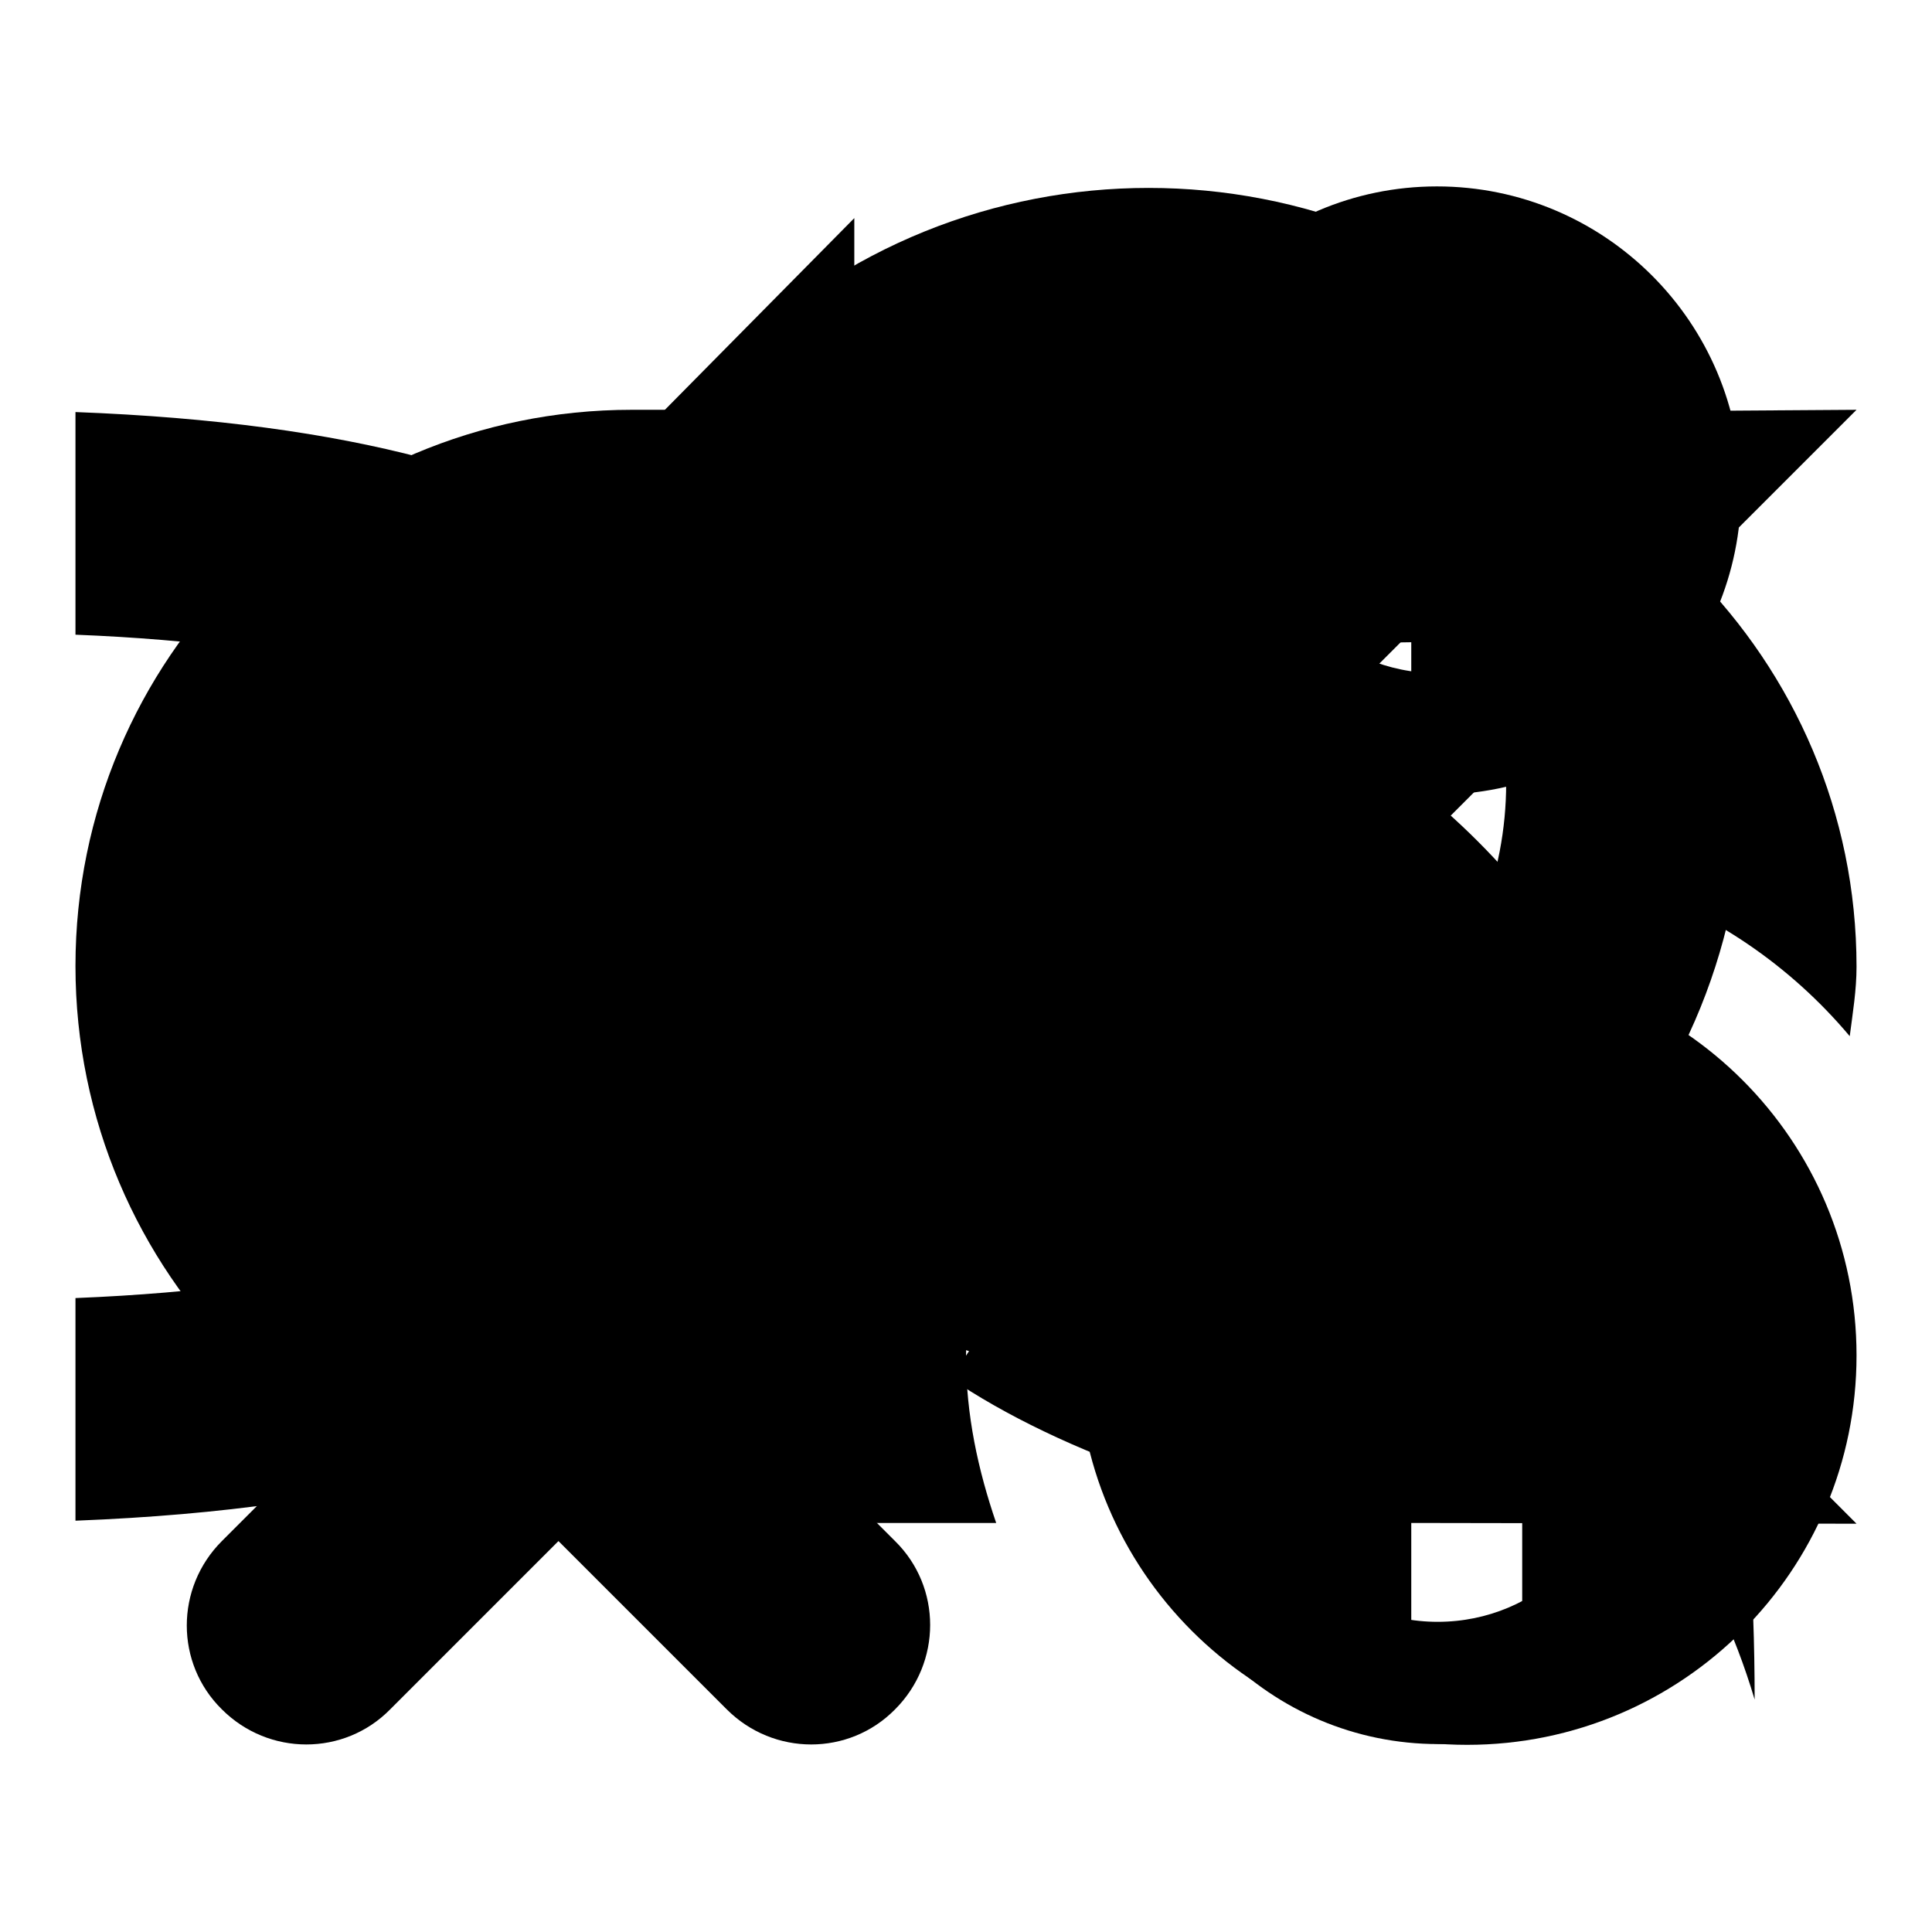 <?xml version="1.0" encoding="utf-8"?>
<!-- Svg Vector Icons : http://www.onlinewebfonts.com/icon -->
<!DOCTYPE svg PUBLIC "-//W3C//DTD SVG 1.1//EN" "http://www.w3.org/Graphics/SVG/1.1/DTD/svg11.dtd">
<svg version="1.1" xmlns="http://www.w3.org/2000/svg" xmlns:xlink="http://www.w3.org/1999/xlink" x="0px" y="0px" viewBox="0 0 256 256" enable-background="new 0 0 256 256" xml:space="preserve">
<g><g><path fill="#000000" d="M208,48c-30.8-30.8-80.8-30.8-111.6,0c-27,27-30.3,68.7-10,99.4L74,159.6l-22.3-22.3c-6.2-6.2-16.2-6.2-22.3,0c-6.2,6.2-6.2,16.2,0,22.3l22.3,22.3l-22.3,22.3c-6.2,6.2-6.2,16.2,0,22.3c6.2,6.2,16.2,6.2,22.3,0L74,204.2l22.3,22.3c6.2,6.2,16.2,6.2,22.3,0c6.2-6.2,6.2-16.2,0-22.3l-22.3-22.3l12.3-12.3c30.7,20.3,72.3,17,99.4-10C238.8,128.8,238.8,78.8,208,48L208,48z M185.7,137.3c-18.5,18.5-48.5,18.5-67,0c-18.5-18.5-18.5-48.5,0-67c18.5-18.5,48.5-18.5,67,0C204.2,88.8,204.2,118.8,185.7,137.3L185.7,137.3z"/><path fill="#000000" d="M190.5,150.5c-13.1,0-24.8,6.3-32.2,16l-53.8-27.7c0.3-2,0.5-4,0.5-6.1c0-4.1-0.6-8.1-1.8-11.8l56.9-29.4c7.4,8.4,18.2,13.8,30.3,13.8c22.3,0,40.3-18.1,40.3-40.3c0-22.3-18.1-40.3-40.3-40.3S150.2,42.8,150.2,65c0,3.8,0.5,7.5,1.5,11l-57.3,29.6c-7.4-8-18-13.1-29.7-13.1c-22.3,0-40.3,18.1-40.3,40.3c0,22.3,18.1,40.3,40.3,40.3c13.9,0,26.1-7,33.4-17.7l53,27.3c-0.5,2.6-0.8,5.3-0.8,8.1c0,22.3,18.1,40.3,40.3,40.3s40.3-18.1,40.3-40.3S212.7,150.5,190.5,150.5z M190.5,41c13.3,0,24.1,10.8,24.1,24.1c0,13.3-10.8,24.1-24.1,24.1c-13.3,0-24.1-10.8-24.1-24.1C166.4,51.8,177.2,41,190.5,41z M64.6,156.8c-13.3,0-24.1-10.8-24.1-24.1c0-13.3,10.8-24.1,24.1-24.1c13.3,0,24.1,10.8,24.1,24.1C88.7,146.1,77.9,156.8,64.6,156.8z M190.5,214.9c-13.3,0-24.1-10.8-24.1-24.1c0-13.3,10.8-24.1,24.1-24.1c13.3,0,24.1,10.8,24.1,24.1C214.5,204.2,203.8,214.9,190.5,214.9z"/><path fill="#000000" d="M113.2,212.8v-52.4c6.5,0,97.8-7.4,119.3,64.8c0-119.2-66.8-144.3-119.3-144.3v-52l-90.7,91.8L113.2,212.8L113.2,212.8z"/><path fill="#000000" d="M10,54.6v29.5c32.4,1.3,50.8,7.2,62.2,15.7c3.6-9.5,7.9-18.2,13.8-26C70.3,63,46.9,56,10,54.6z M246,54.3l-59,0.4c-59-0.4-82.1,34.1-94.1,68.2C84.2,147.7,76.6,169.3,10,172v29.5c79.3-3.1,95.9-31.6,108.8-68.3c8-22.8,25.3-47.8,68.2-48.1v28.2L246,54.3z M187,142.8V171c-22.6-0.3-37.9-7.5-47.5-14.6l0.1,0.2c-3.6,9.4-7.9,18.2-13.7,26c14.2,9.7,39,19,61.1,19.2l59,0.1L187,142.8z"/><path fill="#000000" d="M128,179.7c0-2.5,0.5-4.9,0.7-7.4H98.5v-29.5l-59,59h59H132C129.6,194.8,128,187.5,128,179.7z M245.1,137.3c0.4-3.1,0.9-6.1,0.9-9.2c0-20.4-8.3-38.8-21.6-52.2l-20.9,20.9c5.5,5.5,9.3,12.4,11.4,20.1C226.8,120.8,237.2,127.9,245.1,137.3z M194.4,128c-28.5,0-51.6,23.1-51.6,51.6c0,28.5,23.1,51.6,51.6,51.6s51.6-23.1,51.6-51.6C246,151.1,222.9,128,194.4,128z M201.7,216.5H187v-59h-14.7v-14.7H187h14.7V216.5z M39.5,128c0-24.4,19.8-44.2,44.2-44.2h73.7v29.5l59-59h-59H83.7C43,54.3,10,87.3,10,128c0,20.4,8.3,38.8,21.6,52.1l20.9-20.9C44.5,151.3,39.5,140.3,39.5,128z"/></g></g>
</svg>